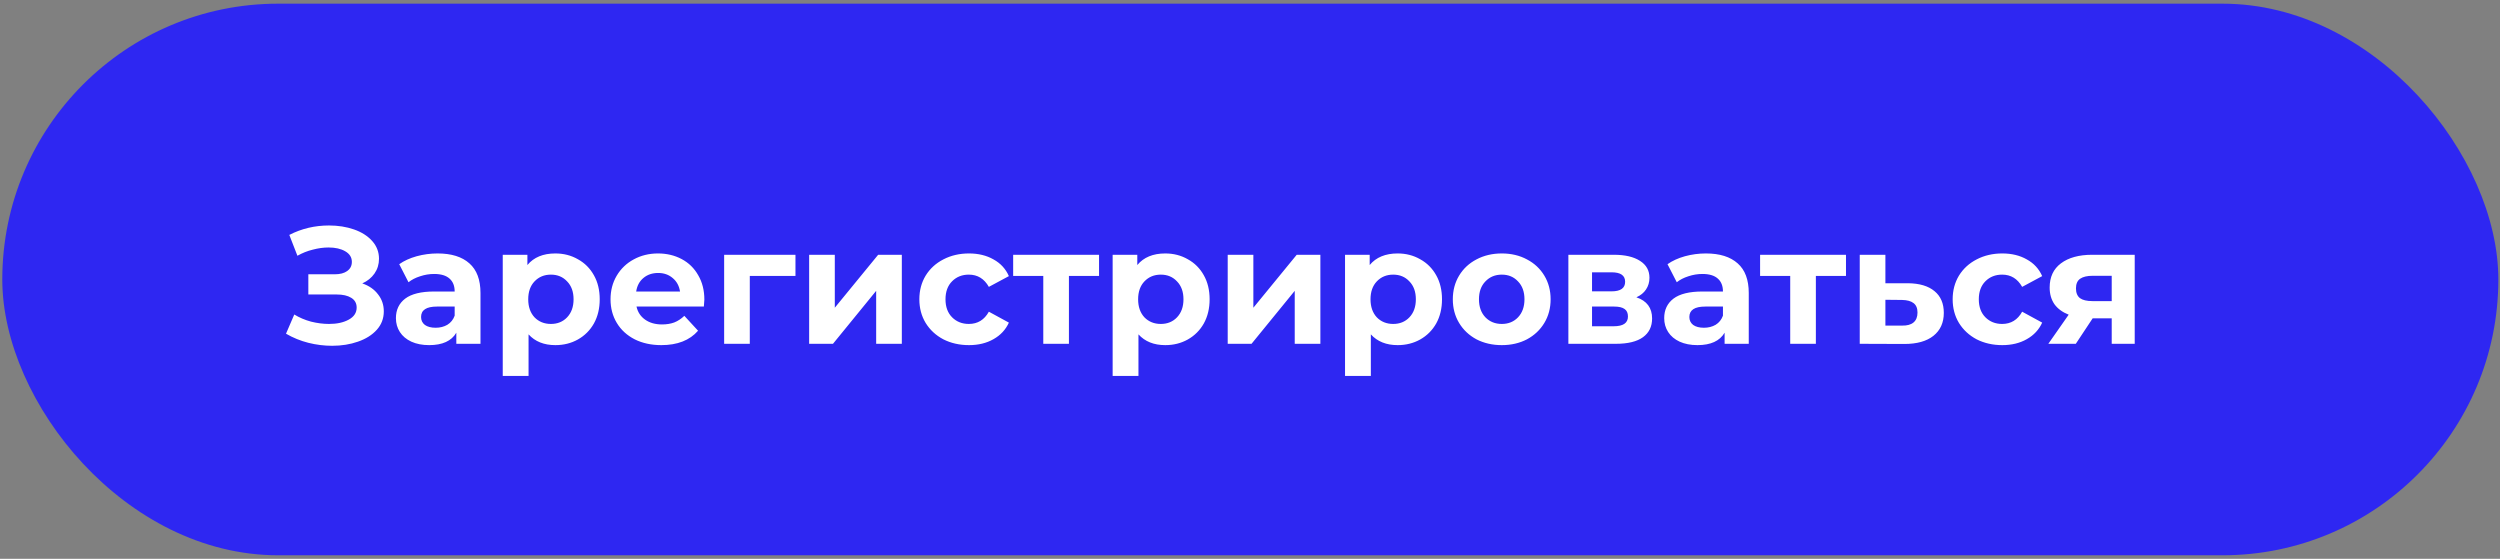 <?xml version="1.0" encoding="UTF-8"?> <svg xmlns="http://www.w3.org/2000/svg" width="340" height="76" viewBox="0 0 340 76" fill="none"><rect x="0" y="0" width="340" height="76" fill="#808080" stroke="none"/> <rect x="0.312" y="0.5" width="339.463" height="75.019" rx="37.51" fill="#2E27F2"></rect> <path d="M49.271 38.542C50.186 38.857 50.899 39.352 51.409 40.028C51.934 40.688 52.197 41.461 52.197 42.346C52.197 43.306 51.882 44.139 51.251 44.844C50.621 45.549 49.766 46.089 48.686 46.464C47.62 46.839 46.45 47.027 45.175 47.027C44.094 47.027 43.014 46.892 41.934 46.622C40.869 46.352 39.856 45.939 38.896 45.384L40.021 42.773C40.711 43.193 41.469 43.516 42.294 43.741C43.134 43.951 43.952 44.056 44.747 44.056C45.827 44.056 46.72 43.861 47.425 43.471C48.145 43.081 48.506 42.533 48.506 41.828C48.506 41.243 48.258 40.8 47.763 40.5C47.283 40.2 46.623 40.05 45.782 40.05H41.934V37.304H45.512C46.248 37.304 46.818 37.154 47.223 36.854C47.643 36.554 47.853 36.142 47.853 35.617C47.853 35.001 47.553 34.521 46.953 34.176C46.367 33.831 45.61 33.658 44.68 33.658C43.989 33.658 43.277 33.756 42.541 33.951C41.806 34.131 41.109 34.409 40.449 34.784L39.346 31.948C41.011 31.093 42.812 30.665 44.747 30.665C45.977 30.665 47.11 30.845 48.145 31.205C49.181 31.565 50.006 32.091 50.621 32.781C51.236 33.471 51.544 34.274 51.544 35.189C51.544 35.939 51.341 36.607 50.936 37.192C50.531 37.777 49.976 38.227 49.271 38.542ZM59.517 34.469C61.392 34.469 62.832 34.919 63.838 35.819C64.843 36.704 65.346 38.047 65.346 39.848V46.757H62.06V45.249C61.4 46.374 60.169 46.937 58.369 46.937C57.438 46.937 56.628 46.779 55.938 46.464C55.263 46.149 54.745 45.714 54.385 45.159C54.025 44.604 53.845 43.974 53.845 43.268C53.845 42.143 54.265 41.258 55.105 40.613C55.961 39.968 57.273 39.645 59.044 39.645H61.835C61.835 38.88 61.602 38.295 61.137 37.889C60.672 37.469 59.974 37.259 59.044 37.259C58.399 37.259 57.761 37.364 57.131 37.575C56.516 37.77 55.991 38.04 55.556 38.385L54.295 35.931C54.955 35.466 55.743 35.106 56.658 34.851C57.589 34.596 58.541 34.469 59.517 34.469ZM59.246 44.574C59.847 44.574 60.379 44.439 60.844 44.169C61.309 43.884 61.64 43.471 61.835 42.931V41.693H59.426C57.986 41.693 57.266 42.166 57.266 43.111C57.266 43.561 57.438 43.921 57.784 44.191C58.144 44.446 58.631 44.574 59.246 44.574ZM75.53 34.469C76.655 34.469 77.675 34.731 78.591 35.256C79.521 35.767 80.249 36.494 80.774 37.439C81.299 38.37 81.561 39.458 81.561 40.703C81.561 41.948 81.299 43.043 80.774 43.989C80.249 44.919 79.521 45.647 78.591 46.172C77.675 46.682 76.655 46.937 75.53 46.937C73.984 46.937 72.769 46.449 71.884 45.474V51.123H68.373V34.649H71.726V36.044C72.597 34.994 73.864 34.469 75.53 34.469ZM74.922 44.056C75.822 44.056 76.558 43.756 77.128 43.156C77.713 42.541 78.005 41.723 78.005 40.703C78.005 39.682 77.713 38.872 77.128 38.272C76.558 37.657 75.822 37.349 74.922 37.349C74.022 37.349 73.279 37.657 72.694 38.272C72.124 38.872 71.839 39.682 71.839 40.703C71.839 41.723 72.124 42.541 72.694 43.156C73.279 43.756 74.022 44.056 74.922 44.056ZM95.793 40.748C95.793 40.793 95.77 41.108 95.725 41.693H86.565C86.73 42.443 87.12 43.036 87.736 43.471C88.351 43.906 89.116 44.124 90.031 44.124C90.661 44.124 91.216 44.034 91.697 43.854C92.192 43.658 92.649 43.358 93.069 42.953L94.937 44.979C93.797 46.284 92.132 46.937 89.941 46.937C88.576 46.937 87.368 46.674 86.318 46.149C85.267 45.609 84.457 44.866 83.887 43.921C83.317 42.976 83.032 41.903 83.032 40.703C83.032 39.517 83.309 38.452 83.865 37.507C84.435 36.547 85.207 35.804 86.183 35.279C87.173 34.739 88.276 34.469 89.491 34.469C90.676 34.469 91.749 34.724 92.709 35.234C93.669 35.744 94.42 36.479 94.96 37.439C95.515 38.385 95.793 39.487 95.793 40.748ZM89.513 37.124C88.718 37.124 88.051 37.349 87.51 37.8C86.97 38.25 86.64 38.865 86.52 39.645H92.484C92.364 38.88 92.034 38.272 91.494 37.822C90.954 37.357 90.294 37.124 89.513 37.124ZM108.184 37.529H101.972V46.757H98.484V34.649H108.184V37.529ZM110.044 34.649H113.533V41.851L119.429 34.649H122.648V46.757H119.159V39.555L113.285 46.757H110.044V34.649ZM131.784 46.937C130.494 46.937 129.331 46.674 128.296 46.149C127.275 45.609 126.473 44.866 125.888 43.921C125.317 42.976 125.032 41.903 125.032 40.703C125.032 39.502 125.317 38.43 125.888 37.484C126.473 36.539 127.275 35.804 128.296 35.279C129.331 34.739 130.494 34.469 131.784 34.469C133.059 34.469 134.17 34.739 135.115 35.279C136.075 35.804 136.773 36.562 137.208 37.552L134.485 39.015C133.855 37.905 132.947 37.349 131.762 37.349C130.846 37.349 130.089 37.65 129.489 38.25C128.888 38.85 128.588 39.667 128.588 40.703C128.588 41.738 128.888 42.556 129.489 43.156C130.089 43.756 130.846 44.056 131.762 44.056C132.962 44.056 133.87 43.501 134.485 42.391L137.208 43.876C136.773 44.836 136.075 45.587 135.115 46.127C134.17 46.667 133.059 46.937 131.784 46.937ZM149.47 37.529H145.374V46.757H141.886V37.529H137.79V34.649H149.47V37.529ZM158.476 34.469C159.601 34.469 160.622 34.731 161.537 35.256C162.467 35.767 163.195 36.494 163.72 37.439C164.245 38.37 164.508 39.458 164.508 40.703C164.508 41.948 164.245 43.043 163.72 43.989C163.195 44.919 162.467 45.647 161.537 46.172C160.622 46.682 159.601 46.937 158.476 46.937C156.931 46.937 155.715 46.449 154.83 45.474V51.123H151.319V34.649H154.672V36.044C155.543 34.994 156.811 34.469 158.476 34.469ZM157.868 44.056C158.769 44.056 159.504 43.756 160.074 43.156C160.659 42.541 160.952 41.723 160.952 40.703C160.952 39.682 160.659 38.872 160.074 38.272C159.504 37.657 158.769 37.349 157.868 37.349C156.968 37.349 156.225 37.657 155.64 38.272C155.07 38.872 154.785 39.682 154.785 40.703C154.785 41.723 155.07 42.541 155.64 43.156C156.225 43.756 156.968 44.056 157.868 44.056ZM166.968 34.649H170.457V41.851L176.353 34.649H179.571V46.757H176.083V39.555L170.209 46.757H166.968V34.649ZM190.081 34.469C191.206 34.469 192.226 34.731 193.142 35.256C194.072 35.767 194.8 36.494 195.325 37.439C195.85 38.37 196.112 39.458 196.112 40.703C196.112 41.948 195.85 43.043 195.325 43.989C194.8 44.919 194.072 45.647 193.142 46.172C192.226 46.682 191.206 46.937 190.081 46.937C188.535 46.937 187.32 46.449 186.435 45.474V51.123H182.924V34.649H186.277V36.044C187.148 34.994 188.415 34.469 190.081 34.469ZM189.473 44.056C190.373 44.056 191.109 43.756 191.679 43.156C192.264 42.541 192.556 41.723 192.556 40.703C192.556 39.682 192.264 38.872 191.679 38.272C191.109 37.657 190.373 37.349 189.473 37.349C188.573 37.349 187.83 37.657 187.245 38.272C186.675 38.872 186.39 39.682 186.39 40.703C186.39 41.723 186.675 42.541 187.245 43.156C187.83 43.756 188.573 44.056 189.473 44.056ZM204.245 46.937C202.969 46.937 201.821 46.674 200.801 46.149C199.796 45.609 199.008 44.866 198.438 43.921C197.868 42.976 197.583 41.903 197.583 40.703C197.583 39.502 197.868 38.43 198.438 37.484C199.008 36.539 199.796 35.804 200.801 35.279C201.821 34.739 202.969 34.469 204.245 34.469C205.52 34.469 206.66 34.739 207.665 35.279C208.671 35.804 209.458 36.539 210.029 37.484C210.599 38.43 210.884 39.502 210.884 40.703C210.884 41.903 210.599 42.976 210.029 43.921C209.458 44.866 208.671 45.609 207.665 46.149C206.66 46.674 205.52 46.937 204.245 46.937ZM204.245 44.056C205.145 44.056 205.88 43.756 206.45 43.156C207.035 42.541 207.328 41.723 207.328 40.703C207.328 39.682 207.035 38.872 206.45 38.272C205.88 37.657 205.145 37.349 204.245 37.349C203.344 37.349 202.602 37.657 202.016 38.272C201.431 38.872 201.139 39.682 201.139 40.703C201.139 41.723 201.431 42.541 202.016 43.156C202.602 43.756 203.344 44.056 204.245 44.056ZM222.548 40.433C223.974 40.913 224.686 41.873 224.686 43.313C224.686 44.409 224.274 45.256 223.449 45.857C222.623 46.457 221.393 46.757 219.758 46.757H213.299V34.649H219.488C221.003 34.649 222.188 34.926 223.044 35.481C223.899 36.022 224.326 36.787 224.326 37.777C224.326 38.377 224.169 38.91 223.854 39.375C223.554 39.825 223.119 40.178 222.548 40.433ZM216.517 39.623H219.173C220.403 39.623 221.018 39.187 221.018 38.317C221.018 37.462 220.403 37.034 219.173 37.034H216.517V39.623ZM219.465 44.371C220.755 44.371 221.401 43.929 221.401 43.043C221.401 42.578 221.251 42.241 220.951 42.031C220.65 41.806 220.178 41.693 219.533 41.693H216.517V44.371H219.465ZM232.002 34.469C233.878 34.469 235.318 34.919 236.324 35.819C237.329 36.704 237.831 38.047 237.831 39.848V46.757H234.546V45.249C233.885 46.374 232.655 46.937 230.855 46.937C229.924 46.937 229.114 46.779 228.424 46.464C227.749 46.149 227.231 45.714 226.871 45.159C226.511 44.604 226.331 43.974 226.331 43.268C226.331 42.143 226.751 41.258 227.591 40.613C228.447 39.968 229.759 39.645 231.53 39.645H234.321C234.321 38.88 234.088 38.295 233.623 37.889C233.158 37.469 232.46 37.259 231.53 37.259C230.885 37.259 230.247 37.364 229.617 37.575C229.002 37.77 228.477 38.04 228.041 38.385L226.781 35.931C227.441 35.466 228.229 35.106 229.144 34.851C230.074 34.596 231.027 34.469 232.002 34.469ZM231.732 44.574C232.333 44.574 232.865 44.439 233.33 44.169C233.795 43.884 234.125 43.471 234.321 42.931V41.693H231.912C230.472 41.693 229.752 42.166 229.752 43.111C229.752 43.561 229.924 43.921 230.269 44.191C230.63 44.446 231.117 44.574 231.732 44.574ZM251.054 37.529H246.958V46.757H243.469V37.529H239.373V34.649H251.054V37.529ZM259.475 38.52C261.05 38.535 262.258 38.895 263.098 39.6C263.938 40.29 264.358 41.273 264.358 42.548C264.358 43.884 263.886 44.926 262.941 45.677C262.01 46.412 260.697 46.779 259.002 46.779L252.925 46.757V34.649H256.414V38.52H259.475ZM258.687 44.281C259.362 44.296 259.88 44.154 260.24 43.854C260.6 43.553 260.78 43.103 260.78 42.503C260.78 41.918 260.6 41.49 260.24 41.22C259.895 40.95 259.377 40.808 258.687 40.793L256.414 40.77V44.281H258.687ZM272.313 46.937C271.023 46.937 269.86 46.674 268.825 46.149C267.805 45.609 267.002 44.866 266.417 43.921C265.847 42.976 265.562 41.903 265.562 40.703C265.562 39.502 265.847 38.43 266.417 37.484C267.002 36.539 267.805 35.804 268.825 35.279C269.86 34.739 271.023 34.469 272.313 34.469C273.589 34.469 274.699 34.739 275.644 35.279C276.605 35.804 277.302 36.562 277.737 37.552L275.014 39.015C274.384 37.905 273.476 37.349 272.291 37.349C271.376 37.349 270.618 37.65 270.018 38.25C269.418 38.85 269.118 39.667 269.118 40.703C269.118 41.738 269.418 42.556 270.018 43.156C270.618 43.756 271.376 44.056 272.291 44.056C273.491 44.056 274.399 43.501 275.014 42.391L277.737 43.876C277.302 44.836 276.605 45.587 275.644 46.127C274.699 46.667 273.589 46.937 272.313 46.937ZM290.321 34.649V46.757H287.193V43.291H284.604L282.309 46.757H278.573L281.341 42.796C280.501 42.466 279.856 41.993 279.406 41.378C278.971 40.748 278.753 39.99 278.753 39.105C278.753 37.679 279.263 36.584 280.283 35.819C281.319 35.039 282.736 34.649 284.537 34.649H290.321ZM284.604 37.507C283.854 37.507 283.284 37.642 282.894 37.912C282.519 38.182 282.331 38.617 282.331 39.217C282.331 39.818 282.511 40.26 282.872 40.545C283.247 40.815 283.809 40.95 284.559 40.95H287.193V37.507H284.604Z" fill="white"></path> </svg> 